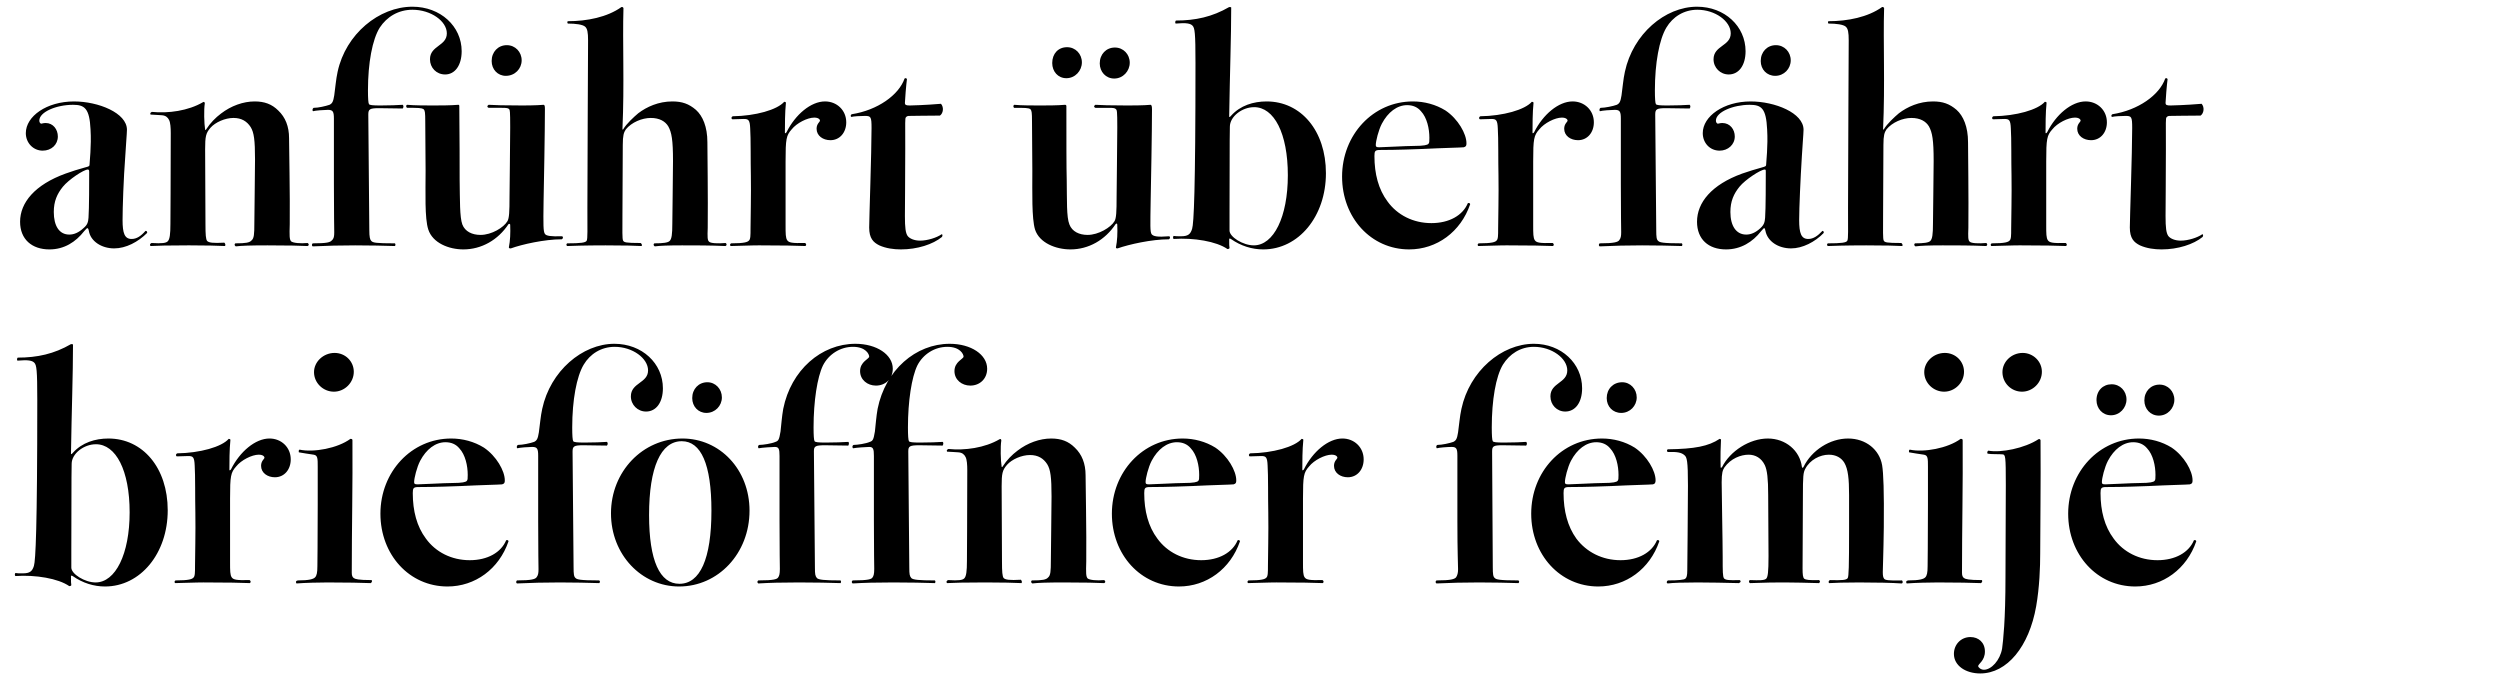 <?xml version="1.0" encoding="utf-8"?>
<!-- Generator: Adobe Illustrator 24.3.0, SVG Export Plug-In . SVG Version: 6.00 Build 0)  -->
<svg version="1.1" id="Layer_1" xmlns="http://www.w3.org/2000/svg" xmlns:xlink="http://www.w3.org/1999/xlink" x="0px" y="0px"
	 viewBox="0 0 890 242" style="enable-background:new 0 0 890 242;" xml:space="preserve">
<g>
	<path d="M40.63,88.43c-4.44,0-8.4-2.52-9-6.24c-0.12-0.72-0.36-0.96-0.48-0.96c-0.24,0-0.48,0.24-1.2,1.08
		c-3,3.84-7.08,6.48-12.36,6.48c-6.24,0-10.44-3.6-10.44-9.84c0-6.84,5.28-13.2,16.2-17.16c1.56-0.6,5.4-1.8,6.84-2.16
		s1.68-0.48,1.68-0.96c0-0.96,0.72-6.6,0.36-12.6c-0.36-7.56-2.16-8.76-6.24-8.76c-5.88,0-12,2.52-12,5.64
		c0,0.6,0.36,1.08,0.72,1.08c0.12,0,0.72-0.24,1.56-0.24c2.64,0,4.32,2.28,4.32,4.8c0,2.88-2.28,5.04-5.4,5.04
		c-3.36,0-6-2.76-6-6.24c0-6,7.44-11.28,17.16-11.28c8.64,0,18.84,4.08,18.84,10.08c0,1.2-0.48,6.96-0.6,9.48
		c-0.6,7.68-0.96,18.36-0.96,22.68c0,4.68,0.72,6.72,3.24,6.72c1.8,0,3.36-1.08,4.92-2.88c0.48,0,0.6,0.24,0.6,0.72
		C49.15,86.15,44.83,88.43,40.63,88.43z M31.75,61.19c0-0.6-0.12-0.84-0.48-0.84c-1.44,0-6.84,3.6-8.88,6.12s-3.24,5.16-3.24,9
		c0,4.92,1.92,8.04,5.52,8.04c1.68,0,3.36-0.72,5.04-2.28c1.44-1.2,1.68-2.16,1.8-3.72C31.75,74.51,31.75,64.07,31.75,61.19z
		 M53.95,86.51c3.84,0.24,5.16,0,5.76-0.6c0.72-0.72,0.96-2.52,0.96-6.24c0-2.64,0.12-15.72,0.12-32.28c0-1.92-0.12-3.72-0.6-4.68
		s-1.2-1.56-2.52-1.68c-1.2-0.12-2.52-0.12-4.08-0.24c-0.24-0.48,0-0.72,0.48-0.96c5.76,0.6,12.96-0.36,18.24-3.48
		c0.36-0.24,0.6,0.12,0.6,0.48c-0.36,2.16-0.24,7.2,0.12,9.36c0.12,0.12,0.24,0.12,0.36-0.12c1.44-2.28,3.36-4.2,5.28-5.64
		c3.6-2.76,7.92-4.32,12-4.32c3.48,0,6.12,0.96,8.4,3.24c2.52,2.4,3.84,5.64,3.84,9.84c0,2.4,0.36,20.76,0.24,30.6
		c-0.12,4.2-0.12,5.4,0.48,6.12c0.72,0.6,3.24,0.84,5.88,0.6c0.48,0.24,0.6,0.84,0,1.08c-2.88-0.12-6.36-0.24-14.28-0.24
		c-6,0-9.36,0.12-11.28,0.36c-0.48-0.24-0.6-0.84-0.12-1.08c3.72,0,5.04-0.24,5.76-1.08c0.84-0.72,0.96-2.16,0.96-6
		c0-4.44,0.24-16.8,0.24-22.8c0-6.84-0.36-9.6-1.56-11.52c-1.32-2.04-3.24-3.24-6.12-3.24c-3,0-6.48,1.56-8.16,3.48
		s-1.92,3.12-1.92,7.68c0,2.76,0.12,23.16,0.12,26.76s0.12,5.28,0.6,5.88c0.6,0.6,2.04,0.84,6.12,0.6c0.36,0.36,0.48,0.84,0.24,1.2
		c-1.92-0.12-7.44-0.24-12.84-0.24c-7.08,0-12,0.12-13.68,0.24C53.23,87.23,53.35,86.75,53.95,86.51z M118.15,85.55
		c0.72-0.6,0.84-1.44,0.84-2.88c0-2.04-0.12-5.52-0.12-17.16c0-0.84,0-17.04,0-23.28c0-2.52-0.36-3.12-2.16-3.12
		c-1.32,0-4.44,0.24-5.28,0.48c-0.36-0.36-0.12-1.08,0.24-1.2c1.68,0,4.2-0.6,5.64-1.08c0.96-0.48,1.32-1.08,1.68-3.36
		c0.36-2.4,0.6-5.76,1.2-8.4c2.88-13.44,14.76-23.16,26.64-23.16c9.96,0,17.52,6.96,17.52,15.84c0,5.04-2.4,8.28-5.88,8.28
		c-3.12,0-5.4-2.4-5.4-5.4c0-4.92,6-4.68,6-9.24c0-4.32-5.64-8.4-12.24-8.4c-5.04,0-9.12,2.52-11.64,6.36
		c-2.64,4.2-4.2,12.6-4.2,22.32c0,2.88,0.12,4.56,0.36,4.92s1.32,0.48,4.08,0.48s6.6-0.12,7.92-0.24c0.36,0.24,0.36,0.96,0,1.32
		c-2.04,0-6.12-0.12-8.4-0.12c-3.36,0-3.84,0.36-3.84,2.28s0.36,37.8,0.36,41.04c0,2.64,0.24,3.48,0.72,3.96
		c0.6,0.6,1.44,0.84,8.4,0.84c0.24,0.24,0.24,0.72,0,0.96c-3.6-0.12-9.36-0.24-14.16-0.24c-5.28,0-9.96,0.12-15.12,0.36
		c-0.36-0.24-0.36-0.72,0-1.08C116.47,86.63,117.55,86.27,118.15,85.55z M181.87,88.43c-0.48,0-0.6,0-0.72-0.36
		c0.48-2.4,0.6-5.04,0.48-8.04c0-0.24-0.24-0.48-0.6-0.24c-3.72,5.64-9.6,9-16.08,9c-5.16,0-10.92-2.28-12.48-7.08
		c-1.32-3.96-0.96-13.32-0.96-20.88c0-4.8-0.12-14.4-0.12-17.52c0-3.24-0.12-3.84-0.48-4.32c-0.24-0.24-0.6-0.6-3.72-0.6
		c0,0-1.8,0-2.28,0c-0.36-0.24-0.48-0.84,0-1.08c2.52,0.24,6.96,0.24,9.24,0.24c2.16,0,6.36,0,9-0.24c0.36,0,0.36,0.24,0.36,0.48
		c0.12,11.28,0.12,22.44,0.12,26.16c0.12,7.32,0,13.32,0.96,15.96c0.96,2.52,3.48,3.72,6.48,3.72c3.96,0,8.28-2.64,9.6-4.92
		c0.6-1.08,0.72-3.24,0.72-8.64c0-4.56,0.24-17.04,0.24-24.72c0-6-0.12-6.12-0.36-6.48c-0.36-0.36-0.72-0.48-2.64-0.48
		c0,0-2.04,0-4.68,0c-0.6-0.24-0.6-0.72,0-1.08c1.92,0.12,5.16,0.24,12,0.24c0.36,0,5.04,0,7.56-0.24c0.36,0.12,0.48,0.24,0.48,1.56
		c0,7.68-0.36,27.24-0.48,32.88c-0.12,8.4-0.12,10.68,0.48,11.52c0.48,0.72,2.04,0.96,6.12,0.84c0.48,0.24,0.36,0.84-0.12,1.08
		C193.87,85.19,185.83,86.99,181.87,88.43z M185.71,21.48c0,3-2.4,5.52-5.64,5.52c-2.88,0-5.04-2.28-5.04-5.28
		c0-3.24,2.28-5.64,5.4-5.64C183.43,16.08,185.71,18.48,185.71,21.48z M201.91,86.63c4.92,0,6.6-0.24,6.96-0.96
		s0.24-3.72,0.24-11.76c0-11.28,0.24-56.88,0.24-59.52c0-2.88-0.24-4.2-1.08-4.92s-3.24-1.08-6.12-1.08c-0.24-0.24-0.24-0.72,0-0.84
		c6.84,0,14.04-1.44,19.08-5.04c0.36-0.12,0.6,0.12,0.72,0.36c-0.36,12.24,0.36,27.12-0.36,43.08c0,0.24,0.12,0.24,0.24,0.12
		c1.2-2.04,3.84-4.44,5.4-5.76c3-2.28,7.2-4.2,12.12-4.2c3.48,0,5.88,0.84,8.4,3c2.4,2.16,4.08,6,4.08,11.52
		c0,2.4,0.24,20.04,0.12,30.48c-0.12,3.24-0.12,4.44,0.48,4.92c0.48,0.6,3.24,0.72,5.88,0.48c0.48,0.24,0.48,0.84,0,1.08
		c-5.64-0.24-10.56-0.24-15.48-0.24s-7.92,0.12-9.72,0.36c-0.48-0.24-0.6-0.84-0.12-1.08c3.12,0,4.8-0.24,5.4-0.84
		c0.72-0.72,0.96-2.28,0.96-6.24c0-3.84,0.24-16.2,0.24-22.2c0-7.56-0.48-10.2-1.68-12.36c-1.08-1.8-3.12-3-6.24-3
		s-6.84,1.56-8.88,4.08c-0.72,1.08-1.08,2.16-1.08,5.52c0,2.16-0.12,20.64-0.12,24.96c0,5.4-0.12,8.52,0.24,9.12
		s0.84,0.84,6.24,0.84c0.36,0.24,0.6,0.72,0.36,1.08c-2.16-0.12-5.88-0.24-12.84-0.24c-1.56,0-7.56,0-13.68,0.24
		C201.55,87.35,201.55,86.87,201.91,86.63z M260.23,86.63c4.92,0,5.88-0.48,6.36-0.96c0.6-0.48,0.6-1.8,0.6-4.32
		c0-2.64,0.24-12.36,0.12-18.84c-0.12-4.92,0-13.44-0.24-16.8c-0.12-3-0.6-3.36-2.28-3.36c-1.08,0-2.88,0.12-4.08,0.12
		c-0.48-0.24-0.36-0.84,0.12-1.08c8.16-0.12,15.84-2.28,18.36-5.16c0.24,0,0.6,0.12,0.6,0.36c-0.36,3.48-0.36,8.16-0.36,10.44
		c-0.12,0.6,0.36,0.48,0.6,0c3.12-6.24,8.64-10.92,13.68-10.92c4.2,0,7.56,3.12,7.56,7.44c0,3.6-2.28,6.36-5.64,6.36
		c-2.64,0-4.92-1.56-4.92-4.08c0-1.8,1.2-2.4,1.2-2.88s-0.6-1.08-2.04-1.08c-2.4,0-6.24,1.92-8.04,4.2
		c-1.92,2.16-2.16,3.36-2.16,11.4c0,0,0,18.72,0,22.68c0,3,0,4.56,0.6,5.4s1.68,1.08,6.36,0.96c0.48,0.36,0.48,0.72,0.12,1.08
		c-2.64-0.12-8.4-0.24-16.56-0.24c0,0-2.64,0-10.08,0.24C259.87,87.35,259.75,86.99,260.23,86.63z M320.71,88.79
		c-2.52,0-5.28-0.36-7.68-1.44c-2.16-1.08-3.6-2.52-3.6-6.36c0-2.88,0.84-26.88,0.84-35.4c0-4.08-0.24-4.32-2.4-4.32
		c-1.44,0-3.96,0.12-4.8,0.36c-0.36-0.24-0.24-0.72,0.12-0.96c9.24-1.44,16.8-6.84,18.84-12.72c0.36-0.24,0.72-0.12,0.84,0.24
		c-0.24,1.68-0.72,7.56-0.72,8.4s0.48,0.96,1.8,0.96c0.36,0,5.4-0.12,11.04-0.6c1.08,1.2,0.84,3.36-0.36,4.2
		c-5.88,0-8.04,0.12-11.16,0.12c0,0-0.6,0-0.96,0.48s-0.24,1.2-0.24,11.4c0,10.32-0.12,20.88-0.12,23.76c0,4.2,0.24,6,0.96,7.08
		c0.72,0.96,2.4,1.68,4.44,1.68c2.64,0,6-1.08,7.68-2.28c0.36,0,0.36,0.48,0.12,0.96C332.11,86.99,326.59,88.79,320.71,88.79z
		 M397.87,88.43c-0.36,0-0.6,0-0.6-0.36c0.48-2.4,0.6-5.04,0.48-8.04c0-0.48-0.24-0.6-0.6-0.24c-3.72,5.64-9.6,9-16.08,9
		c-5.16,0-11.04-2.28-12.6-7.08c-1.2-3.96-0.96-13.32-0.96-20.88c0-4.8-0.12-14.4-0.12-17.64c0-3.12-0.12-3.72-0.48-4.2
		c-0.12-0.24-0.48-0.6-3.72-0.6c0,0-1.68,0-2.16,0c-0.36-0.24-0.36-0.84,0-1.08c2.52,0.24,6.84,0.24,9.24,0.24
		c2.16,0,6.24,0,8.88-0.24c0.36,0,0.48,0.24,0.48,0.48c0,11.28,0,22.44,0.12,26.16c0.12,7.32-0.12,13.32,0.96,15.96
		c0.96,2.52,3.48,3.72,6.48,3.72c3.84,0,8.28-2.64,9.6-4.92c0.6-1.08,0.72-3.24,0.72-8.64c0-4.56,0.24-17.16,0.24-24.72
		c0-6-0.12-6.12-0.48-6.48s-0.72-0.48-2.52-0.48c0,0-2.16,0-4.8,0c-0.6-0.24-0.6-0.72,0-1.08c1.92,0.12,5.28,0.24,11.28,0.24
		c1.44,0,5.88,0,8.4-0.24c0.24,0.12,0.48,0.24,0.48,1.56c0,7.68-0.36,27.24-0.48,32.88c-0.12,8.4-0.24,10.8,0.36,11.64
		c0.6,0.72,1.92,1.08,6.24,0.72c0.48,0.24,0.36,0.84-0.12,1.08C409.99,85.19,401.95,86.99,397.87,88.43z M385.15,22.2
		c0,3-2.4,5.64-5.52,5.64c-3,0-5.04-2.4-5.04-5.4c0-3.36,2.16-5.64,5.28-5.64C382.87,16.8,385.15,19.2,385.15,22.2z M402.19,22.32
		c0,3-2.4,5.64-5.52,5.64c-3,0-5.16-2.4-5.16-5.4c0-3.24,2.28-5.64,5.4-5.64C399.91,16.92,402.19,19.32,402.19,22.32z M420.43,84.11
		c2.52,0,3.36-0.72,3.96-2.64s1.2-13.44,1.2-59.04c0-10.8-0.24-12.48-1.08-13.32c-0.72-0.72-2.04-1.08-6-0.72
		c-0.24-0.36-0.12-0.84,0.12-1.08c6.96,0,12.96-1.32,18.96-4.8c0.36,0,0.6,0,0.72,0.12c0,10.8-0.48,23.16-0.72,38.88
		c0,0.24,0.24,0.24,0.72-0.36c3.24-3.6,7.92-5.04,12.6-5.04c12.24,0,21.12,10.44,21.12,25.56c0,15.36-9.72,27.12-22.32,27.12
		c-3.96,0-7.92-1.2-11.52-3.72c-0.36-0.24-0.6-0.12-0.6,0c0,2.16,0,2.52,0.12,3.24c-0.12,0.24-0.36,0.36-0.72,0.36
		c-3.96-2.76-12-4.08-19.2-3.6c-0.24-0.24-0.24-0.72,0-1.08C418.27,84.11,419.23,84.11,420.43,84.11z M446.35,87.35
		c7.08,0,12.12-10.08,12.12-24.96c0-15-4.92-24.24-12-24.24c-4.32,0-8.64,3.36-8.64,6.96c0,0.6-0.12,2.28-0.12,30.36
		c0,0,0,5.64,0,6.6C437.71,84.35,442.51,87.35,446.35,87.35z M501.66,88.79c-13.56,0-23.88-11.28-23.88-25.92
		c0-14.88,11.04-26.76,25.2-26.76c4.08,0,8.16,1.08,11.64,3.24c4.44,3,7.44,8.28,7.44,11.64c0,0.84-0.12,1.2-0.96,1.44
		c-0.96,0.12-7.68,0.24-14.64,0.6c-9.12,0.36-13.8,0.36-15.12,0.36c-1.8,0-2.04,0.36-2.04,2.16c0,6.36,1.44,11.88,4.68,16.2
		c3.48,4.8,9.12,7.68,15.6,7.68c6.36,0,11.16-2.76,12.96-7.08c0.36-0.24,0.84,0,0.84,0.36C520.02,82.55,511.5,88.79,501.66,88.79z
		 M508.5,51.23c0.36-0.36,0.36-0.84,0.36-2.16c0-3.24-0.84-7.2-3-9.48c-1.2-1.44-2.88-2.16-4.92-2.16c-3.6,0-6.84,2.52-9,6.6
		c-1.2,2.28-2.16,6.24-2.16,7.56c0,0.6,0.12,0.84,1.2,0.84c1.68,0,9.48-0.48,12.36-0.48C507.06,51.95,508.14,51.59,508.5,51.23z
		 M526.38,86.63c4.92,0,5.88-0.48,6.36-0.96c0.6-0.48,0.6-1.8,0.6-4.32c0-2.64,0.24-12.36,0.12-18.84c-0.12-4.92,0-13.44-0.24-16.8
		c-0.12-3-0.6-3.36-2.28-3.36c-1.08,0-2.88,0.12-4.08,0.12c-0.48-0.24-0.36-0.84,0.12-1.08c8.16-0.12,15.84-2.28,18.36-5.16
		c0.24,0,0.6,0.12,0.6,0.36c-0.36,3.48-0.36,8.16-0.36,10.44c-0.12,0.6,0.36,0.48,0.6,0c3.12-6.24,8.64-10.92,13.68-10.92
		c4.2,0,7.56,3.12,7.56,7.44c0,3.6-2.28,6.36-5.64,6.36c-2.64,0-4.92-1.56-4.92-4.08c0-1.8,1.2-2.4,1.2-2.88s-0.6-1.08-2.04-1.08
		c-2.4,0-6.24,1.92-8.04,4.2c-1.92,2.16-2.16,3.36-2.16,11.4c0,0,0,18.72,0,22.68c0,3,0,4.56,0.6,5.4s1.68,1.08,6.36,0.96
		c0.48,0.36,0.48,0.72,0.12,1.08c-2.64-0.12-8.4-0.24-16.56-0.24c0,0-2.64,0-10.08,0.24C526.02,87.35,525.9,86.99,526.38,86.63z
		 M576.42,85.55c0.6-0.72,0.72-1.56,0.72-2.88c0-2.04-0.12-5.52-0.12-17.16c0-0.84,0-17.04,0-23.28c0-2.52-0.36-3.12-2.16-3.12
		c-1.32,0-4.44,0.24-5.28,0.48c-0.36-0.36-0.12-1.08,0.24-1.2c1.56,0,4.44-0.6,5.76-1.08c0.96-0.48,1.32-1.08,1.68-3.36
		c0.36-2.4,0.6-5.76,1.2-8.4c2.88-13.44,14.28-23.16,25.68-23.16c9.84,0,17.28,6.96,17.28,15.84c0,5.04-2.4,8.28-6,8.28
		c-3,0-5.4-2.4-5.4-5.4c0-4.92,6.12-4.68,6.12-9.24c0-4.32-5.52-8.4-11.88-8.4c-4.8,0-8.76,2.52-11.04,6.36
		c-2.52,4.2-4.08,12.6-4.08,22.32c0,2.88,0.12,4.56,0.36,4.92s1.32,0.48,4.08,0.48s6.6-0.12,7.92-0.24c0.36,0.24,0.36,0.96,0,1.32
		c-2.04,0-6.12-0.12-8.4-0.12c-3.36,0-3.84,0.36-3.84,2.28s0.36,37.8,0.36,41.04c0,2.64,0.12,3.48,0.72,3.96
		c0.48,0.48,1.44,0.84,8.4,0.84c0.24,0.24,0.24,0.72,0,0.96c-3.6-0.12-9.36-0.24-14.16-0.24c-5.16,0-9.96,0.12-15.12,0.36
		c-0.36-0.24-0.36-0.72,0-1.08C574.74,86.63,575.94,86.15,576.42,85.55z M637.62,88.43c-4.56,0-8.4-2.52-9.12-6.24
		c-0.12-0.72-0.24-0.96-0.48-0.96c-0.12,0-0.36,0.24-1.08,1.08c-3,3.84-7.2,6.48-12.48,6.48c-6.24,0-10.32-3.6-10.32-9.84
		c0-6.84,5.16-13.2,16.08-17.16c1.68-0.6,5.52-1.8,6.96-2.16c1.32-0.36,1.56-0.48,1.56-0.96c0-0.96,0.72-6.6,0.36-12.6
		c-0.36-7.56-2.04-8.76-6.24-8.76c-5.76,0-12,2.52-12,5.64c0,0.6,0.36,1.08,0.72,1.08c0.24,0,0.72-0.24,1.56-0.24
		c2.76,0,4.44,2.28,4.44,4.8c0,2.88-2.4,5.04-5.4,5.04c-3.48,0-6-2.76-6-6.24c0-6,7.44-11.28,17.04-11.28
		c8.64,0,18.84,4.08,18.84,10.08c0,1.2-0.48,6.96-0.6,9.48c-0.48,7.68-0.96,18.36-0.96,22.68c0,4.68,0.72,6.72,3.24,6.72
		c1.8,0,3.36-1.08,5.04-2.88c0.36,0,0.48,0.24,0.48,0.72C646.14,86.15,641.7,88.43,637.62,88.43z M628.62,61.19
		c0-0.6,0-0.84-0.36-0.84c-1.44,0-6.96,3.6-9,6.12s-3.24,5.16-3.24,9c0,4.92,2.04,8.04,5.64,8.04c1.68,0,3.36-0.72,5.04-2.28
		c1.32-1.2,1.56-2.16,1.68-3.72C628.62,74.51,628.62,64.07,628.62,61.19z M637.5,21.48c0,3-2.4,5.52-5.52,5.52
		c-3,0-5.16-2.28-5.16-5.28c0-3.24,2.28-5.64,5.4-5.64C635.22,16.08,637.5,18.48,637.5,21.48z M650.7,86.63
		c4.92,0,6.6-0.24,6.96-0.96s0.24-3.72,0.24-11.76c0-11.28,0.24-56.88,0.24-59.52c0-2.88-0.24-4.2-1.08-4.92s-3.24-1.08-6.12-1.08
		c-0.24-0.24-0.24-0.72,0-0.84c6.84,0,14.04-1.44,19.08-5.04c0.36-0.12,0.6,0.12,0.72,0.36c-0.36,12.24,0.36,27.12-0.36,43.08
		c0,0.24,0.12,0.24,0.24,0.12c1.2-2.04,3.84-4.44,5.4-5.76c3-2.28,7.2-4.2,12.12-4.2c3.48,0,5.88,0.84,8.4,3
		c2.4,2.16,4.08,6,4.08,11.52c0,2.4,0.24,20.04,0.12,30.48c-0.12,3.24-0.12,4.44,0.48,4.92c0.48,0.6,3.24,0.72,5.88,0.48
		c0.48,0.24,0.48,0.84,0,1.08c-5.64-0.24-10.56-0.24-15.48-0.24s-7.92,0.12-9.72,0.36c-0.48-0.24-0.6-0.84-0.12-1.08
		c3.12,0,4.8-0.24,5.4-0.84c0.72-0.72,0.96-2.28,0.96-6.24c0-3.84,0.24-16.2,0.24-22.2c0-7.56-0.48-10.2-1.68-12.36
		c-1.08-1.8-3.12-3-6.24-3s-6.84,1.56-8.88,4.08c-0.72,1.08-1.08,2.16-1.08,5.52c0,2.16-0.12,20.64-0.12,24.96
		c0,5.4-0.12,8.52,0.24,9.12s0.84,0.84,6.24,0.84c0.36,0.24,0.6,0.72,0.36,1.08c-2.16-0.12-5.88-0.24-12.84-0.24
		c-1.56,0-7.56,0-13.68,0.24C650.34,87.35,650.34,86.87,650.7,86.63z M709.02,86.63c4.92,0,5.88-0.48,6.36-0.96
		c0.6-0.48,0.6-1.8,0.6-4.32c0-2.64,0.24-12.36,0.12-18.84c-0.12-4.92,0-13.44-0.24-16.8c-0.12-3-0.6-3.36-2.28-3.36
		c-1.08,0-2.88,0.12-4.08,0.12c-0.48-0.24-0.36-0.84,0.12-1.08c8.16-0.12,15.84-2.28,18.36-5.16c0.24,0,0.6,0.12,0.6,0.36
		c-0.36,3.48-0.36,8.16-0.36,10.44c-0.12,0.6,0.36,0.48,0.6,0c3.12-6.24,8.64-10.92,13.68-10.92c4.2,0,7.56,3.12,7.56,7.44
		c0,3.6-2.28,6.36-5.64,6.36c-2.64,0-4.92-1.56-4.92-4.08c0-1.8,1.2-2.4,1.2-2.88s-0.6-1.08-2.04-1.08c-2.4,0-6.24,1.92-8.04,4.2
		c-1.92,2.16-2.16,3.36-2.16,11.4c0,0,0,18.72,0,22.68c0,3,0,4.56,0.6,5.4s1.68,1.08,6.36,0.96c0.48,0.36,0.48,0.72,0.12,1.08
		c-2.64-0.12-8.4-0.24-16.56-0.24c0,0-2.64,0-10.08,0.24C708.66,87.35,708.54,86.99,709.02,86.63z M769.5,88.79
		c-2.52,0-5.28-0.36-7.68-1.44c-2.16-1.08-3.6-2.52-3.6-6.36c0-2.88,0.84-26.88,0.84-35.4c0-4.08-0.24-4.32-2.4-4.32
		c-1.44,0-3.96,0.12-4.8,0.36c-0.36-0.24-0.24-0.72,0.12-0.96c9.24-1.44,16.8-6.84,18.84-12.72c0.36-0.24,0.72-0.12,0.84,0.24
		c-0.24,1.68-0.72,7.56-0.72,8.4s0.48,0.96,1.8,0.96c0.36,0,5.4-0.12,11.04-0.6c1.08,1.2,0.84,3.36-0.36,4.2
		c-5.88,0-8.04,0.12-11.16,0.12c0,0-0.6,0-0.96,0.48s-0.24,1.2-0.24,11.4c0,10.32-0.12,20.88-0.12,23.76c0,4.2,0.24,6,0.96,7.08
		c0.72,0.96,2.4,1.68,4.44,1.68c2.64,0,6-1.08,7.68-2.28c0.36,0,0.36,0.48,0.12,0.96C780.9,86.99,775.38,88.79,769.5,88.79z"/>
</g>
<g>
	<path d="M8.11,204.11c2.52,0,3.36-0.72,3.96-2.64s1.2-13.44,1.2-59.04c0-10.8-0.24-12.48-1.08-13.32c-0.72-0.72-2.04-1.08-6-0.72
		c-0.24-0.36-0.12-0.84,0.12-1.08c6.96,0,12.96-1.32,18.96-4.8c0.36,0,0.6,0,0.72,0.12c0,10.8-0.48,23.16-0.72,38.88
		c0,0.24,0.24,0.24,0.72-0.36c3.24-3.6,7.92-5.04,12.6-5.04c12.24,0,21.12,10.44,21.12,25.56c0,15.36-9.72,27.12-22.32,27.12
		c-3.96,0-7.92-1.2-11.52-3.72c-0.36-0.24-0.6-0.12-0.6,0c0,2.16,0,2.52,0.12,3.24c-0.12,0.24-0.36,0.36-0.72,0.36
		c-3.96-2.76-12-4.08-19.2-3.6c-0.24-0.24-0.24-0.72,0-1.08C5.95,204.11,6.91,204.11,8.11,204.11z M34.03,207.35
		c7.08,0,12.12-10.08,12.12-24.96c0-15-4.92-24.24-12-24.24c-4.32,0-8.64,3.36-8.64,6.96c0,0.6-0.12,2.28-0.12,30.36
		c0,0,0,5.64,0,6.6C25.39,204.35,30.19,207.35,34.03,207.35z M62.47,206.63c4.92,0,5.88-0.48,6.36-0.96c0.6-0.48,0.6-1.8,0.6-4.32
		c0-2.64,0.24-12.36,0.12-18.84c-0.12-4.92,0-13.44-0.24-16.8c-0.12-3-0.6-3.36-2.28-3.36c-1.08,0-2.88,0.12-4.08,0.12
		c-0.48-0.24-0.36-0.84,0.12-1.08c8.16-0.12,15.84-2.28,18.36-5.16c0.24,0,0.6,0.12,0.6,0.36c-0.36,3.48-0.36,8.16-0.36,10.44
		c-0.12,0.6,0.36,0.48,0.6,0c3.12-6.24,8.64-10.92,13.68-10.92c4.2,0,7.56,3.12,7.56,7.44c0,3.6-2.28,6.36-5.64,6.36
		c-2.64,0-4.92-1.56-4.92-4.08c0-1.8,1.2-2.4,1.2-2.88s-0.6-1.08-2.04-1.08c-2.4,0-6.24,1.92-8.04,4.2
		c-1.92,2.16-2.16,3.36-2.16,11.4c0,0,0,18.72,0,22.68c0,3,0,4.56,0.6,5.4s1.68,1.08,6.36,0.96c0.48,0.36,0.48,0.72,0.12,1.08
		c-2.64-0.12-8.4-0.24-16.56-0.24c0,0-2.64,0-10.08,0.24C62.11,207.35,61.99,206.99,62.47,206.63z M106.03,206.63
		c4.08,0,5.52-0.48,6.12-1.08s0.84-1.68,0.84-3.96c0-1.44,0.12-8.04,0.12-21.96c0,0,0-9.96,0-13.44c0-3,0-4.08-1.44-4.32
		s-4.2-0.6-5.28-0.84c-0.12-0.6,0-0.84,0.24-0.96c5.04,1.08,13.56-0.48,18.12-3.84c0.48,0,0.72,0.12,0.72,0.48
		c0.12,15.72-0.24,31.44-0.24,47.16c0,1.08,0.24,1.56,0.72,1.92s1.56,0.72,6.36,0.72c0.24,0.36,0.12,0.84-0.36,1.08
		c-2.64-0.12-8.88-0.24-15.36-0.24c-2.76,0-8.04,0.12-11.04,0.36C105.19,207.23,105.31,206.75,106.03,206.63z M111.79,132.48
		c0-3.72,3.36-6.84,7.32-6.84c3.84,0,6.84,3,6.84,6.72c0,3.84-3.24,7.08-7.08,7.08S111.79,136.32,111.79,132.48z M159.31,208.79
		c-13.56,0-23.88-11.28-23.88-25.92c0-14.88,11.04-26.76,25.2-26.76c4.08,0,8.16,1.08,11.64,3.24c4.44,3,7.44,8.28,7.44,11.64
		c0,0.84-0.12,1.2-0.96,1.44c-0.96,0.12-7.68,0.24-14.64,0.6c-9.12,0.36-13.8,0.36-15.12,0.36c-1.8,0-2.04,0.36-2.04,2.16
		c0,6.36,1.44,11.88,4.68,16.2c3.48,4.8,9.12,7.68,15.6,7.68c6.36,0,11.16-2.76,12.96-7.08c0.36-0.24,0.84,0,0.84,0.36
		C177.67,202.55,169.15,208.79,159.31,208.79z M166.15,171.23c0.36-0.36,0.36-0.84,0.36-2.16c0-3.24-0.84-7.2-3-9.48
		c-1.2-1.44-2.88-2.16-4.92-2.16c-3.6,0-6.84,2.52-9,6.6c-1.2,2.28-2.16,6.24-2.16,7.56c0,0.6,0.12,0.84,1.2,0.84
		c1.68,0,9.48-0.48,12.36-0.48C164.71,171.95,165.79,171.59,166.15,171.23z M190.99,205.55c0.6-0.72,0.72-1.56,0.72-2.88
		c0-2.04-0.12-5.52-0.12-17.16c0-0.84,0-17.04,0-23.28c0-2.52-0.36-3.12-2.16-3.12c-1.32,0-4.44,0.24-5.28,0.48
		c-0.36-0.36-0.12-1.08,0.24-1.2c1.68,0,4.44-0.6,5.76-1.08c0.96-0.48,1.32-1.08,1.68-3.36c0.36-2.4,0.6-5.76,1.2-8.4
		c2.88-13.44,14.28-23.16,25.68-23.16c9.84,0,17.28,6.96,17.28,15.84c0,5.04-2.4,8.28-6,8.28c-3,0-5.4-2.4-5.4-5.4
		c0-4.92,6.12-4.68,6.12-9.24c0-4.32-5.52-8.4-11.88-8.4c-4.8,0-8.76,2.52-11.04,6.36c-2.52,4.2-4.08,12.6-4.08,22.32
		c0,2.88,0.12,4.56,0.36,4.92s1.32,0.48,4.08,0.48s6.6-0.12,7.92-0.24c0.36,0.24,0.36,0.96,0,1.32c-2.04,0-6.12-0.12-8.4-0.12
		c-3.36,0-3.84,0.36-3.84,2.28s0.36,37.8,0.36,41.04c0,2.64,0.12,3.48,0.72,3.96c0.48,0.48,1.44,0.84,8.4,0.84
		c0.36,0.24,0.36,0.72,0,0.96c-3.6-0.12-9.36-0.24-14.04-0.24c-5.28,0-10.08,0.12-15.24,0.36c-0.36-0.24-0.36-0.72,0-1.08
		C189.31,206.63,190.51,206.15,190.99,205.55z M217.51,182.75c0-14.88,11.28-26.64,25.44-26.64c13.32,0,23.88,11.04,23.88,25.68
		c0,15.24-11.16,27-25.08,27C228.43,208.79,217.51,197.51,217.51,182.75z M253.27,181.79c0-16.56-3.72-24.72-10.56-24.72
		c-7.44,0-11.64,9.24-11.64,26.28c0,16.32,3.84,24.48,10.8,24.48C249.19,207.83,253.27,199.07,253.27,181.79z M256.99,141.48
		c0,3-2.4,5.52-5.52,5.52c-2.88,0-5.04-2.28-5.04-5.28c0-3.24,2.28-5.64,5.4-5.64C254.71,136.08,256.99,138.48,256.99,141.48z
		 M277.03,205.55c0.36-0.48,0.6-1.2,0.6-3c0-1.92-0.12-5.4-0.12-17.04c0-0.84,0-17.04,0-23.16c0-2.52-0.24-3.24-1.68-3.24
		c-0.84,0-4.56,0.24-5.76,0.48c-0.36-0.36-0.24-1.08,0.24-1.2c1.32,0,4.44-0.48,5.76-1.08c1.08-0.36,1.32-0.84,1.8-3.72
		c0.24-2.04,0.48-5.4,0.96-8.04c2.76-13.8,13.56-23.16,25.68-23.16c7.56,0,13.32,3.84,13.32,8.88c0,3.6-2.64,6-6,6
		c-3,0-5.64-2.04-5.64-5.16c0-3.36,3.24-4.32,3.24-5.16s-1.2-3.48-5.76-3.48s-8.64,2.64-10.68,6.6c-2.04,4.2-3.36,12.72-3.36,22.08
		c0,2.88,0.12,4.56,0.36,4.92s1.32,0.48,3.96,0.48s6.72-0.12,8.04-0.24c0.36,0.24,0.24,0.96,0,1.32c-2.04,0-6.12-0.12-8.28-0.12
		c-3.48,0-3.96,0.36-3.96,2.16c0,2.04,0.36,37.92,0.36,41.4c0,2.4,0.12,3,0.72,3.72c0.6,0.6,2.52,0.84,8.4,0.84
		c0.24,0.24,0.24,0.72,0,0.96c-3.36-0.12-9.24-0.24-14.88-0.24c-6.12,0-10.32,0.12-14.4,0.36c-0.36-0.24-0.48-0.72,0-1.08
		C275.71,206.63,276.67,206.15,277.03,205.55z M310.63,205.55c0.36-0.48,0.6-1.2,0.6-3c0-1.92-0.12-5.4-0.12-17.04
		c0-0.84,0-17.04,0-23.16c0-2.52-0.24-3.24-1.68-3.24c-0.84,0-4.56,0.24-5.76,0.48c-0.36-0.36-0.24-1.08,0.24-1.2
		c1.32,0,4.44-0.48,5.76-1.08c1.08-0.36,1.32-0.84,1.8-3.72c0.24-2.04,0.48-5.4,0.96-8.04c2.76-13.8,13.56-23.16,25.68-23.16
		c7.56,0,13.32,3.84,13.32,8.88c0,3.6-2.64,6-6,6c-3,0-5.64-2.04-5.64-5.16c0-3.36,3.24-4.32,3.24-5.16s-1.2-3.48-5.76-3.48
		s-8.64,2.64-10.68,6.6c-2.04,4.2-3.36,12.72-3.36,22.08c0,2.88,0.12,4.56,0.36,4.92s1.32,0.48,3.96,0.48s6.72-0.12,8.04-0.24
		c0.36,0.24,0.24,0.96,0,1.32c-2.04,0-6.12-0.12-8.28-0.12c-3.48,0-3.96,0.36-3.96,2.16c0,2.04,0.36,37.92,0.36,41.4
		c0,2.4,0.12,3,0.72,3.72c0.6,0.6,2.52,0.84,8.4,0.84c0.24,0.24,0.24,0.72,0,0.96c-3.36-0.12-9.24-0.24-14.88-0.24
		c-6.12,0-10.32,0.12-14.4,0.36c-0.36-0.24-0.48-0.72,0-1.08C309.31,206.63,310.27,206.15,310.63,205.55z M337.51,206.51
		c3.84,0.24,5.16,0,5.76-0.6c0.72-0.72,0.96-2.52,0.96-6.24c0-2.64,0.12-15.72,0.12-32.28c0-1.92-0.12-3.72-0.6-4.68
		s-1.2-1.56-2.52-1.68c-1.2-0.12-2.52-0.12-4.08-0.24c-0.24-0.48,0-0.72,0.48-0.96c5.76,0.6,12.96-0.36,18.24-3.48
		c0.36-0.24,0.6,0.12,0.6,0.48c-0.36,2.16-0.24,7.2,0.12,9.36c0.12,0.12,0.24,0.12,0.36-0.12c1.44-2.28,3.36-4.2,5.28-5.64
		c3.6-2.76,7.92-4.32,12-4.32c3.48,0,6.12,0.96,8.4,3.24c2.52,2.4,3.84,5.64,3.84,9.84c0,2.4,0.36,20.76,0.24,30.6
		c-0.12,4.2-0.12,5.4,0.48,6.12c0.72,0.6,3.24,0.84,5.88,0.6c0.48,0.24,0.6,0.84,0,1.08c-2.88-0.12-6.36-0.24-14.28-0.24
		c-6,0-9.36,0.12-11.28,0.36c-0.48-0.24-0.6-0.84-0.12-1.08c3.72,0,5.04-0.24,5.76-1.08c0.84-0.72,0.96-2.16,0.96-6
		c0-4.44,0.24-16.8,0.24-22.8c0-6.84-0.36-9.6-1.56-11.52c-1.32-2.04-3.24-3.24-6.12-3.24c-3,0-6.48,1.56-8.16,3.48
		s-1.92,3.12-1.92,7.68c0,2.76,0.12,23.16,0.12,26.76s0.12,5.28,0.6,5.88c0.6,0.6,2.04,0.84,6.12,0.6c0.36,0.36,0.48,0.84,0.24,1.2
		c-1.92-0.12-7.44-0.24-12.84-0.24c-7.08,0-12,0.12-13.68,0.24C336.79,207.23,336.91,206.75,337.51,206.51z M419.71,208.79
		c-13.56,0-23.88-11.28-23.88-25.92c0-14.88,11.04-26.76,25.2-26.76c4.08,0,8.16,1.08,11.64,3.24c4.44,3,7.44,8.28,7.44,11.64
		c0,0.84-0.12,1.2-0.96,1.44c-0.96,0.12-7.68,0.24-14.64,0.6c-9.12,0.36-13.8,0.36-15.12,0.36c-1.8,0-2.04,0.36-2.04,2.16
		c0,6.36,1.44,11.88,4.68,16.2c3.48,4.8,9.12,7.68,15.6,7.68c6.36,0,11.16-2.76,12.96-7.08c0.36-0.24,0.84,0,0.84,0.36
		C438.07,202.55,429.55,208.79,419.71,208.79z M426.55,171.23c0.36-0.36,0.36-0.84,0.36-2.16c0-3.24-0.84-7.2-3-9.48
		c-1.2-1.44-2.88-2.16-4.92-2.16c-3.6,0-6.84,2.52-9,6.6c-1.2,2.28-2.16,6.24-2.16,7.56c0,0.6,0.12,0.84,1.2,0.84
		c1.68,0,9.48-0.48,12.36-0.48C425.11,171.95,426.19,171.59,426.55,171.23z M444.43,206.63c4.92,0,5.88-0.48,6.36-0.96
		c0.6-0.48,0.6-1.8,0.6-4.32c0-2.64,0.24-12.36,0.12-18.84c-0.12-4.92,0-13.44-0.24-16.8c-0.12-3-0.6-3.36-2.28-3.36
		c-1.08,0-2.88,0.12-4.08,0.12c-0.48-0.24-0.36-0.84,0.12-1.08c8.16-0.12,15.84-2.28,18.36-5.16c0.24,0,0.6,0.12,0.6,0.36
		c-0.36,3.48-0.36,8.16-0.36,10.44c-0.12,0.6,0.36,0.48,0.6,0c3.12-6.24,8.64-10.92,13.68-10.92c4.2,0,7.56,3.12,7.56,7.44
		c0,3.6-2.28,6.36-5.64,6.36c-2.64,0-4.92-1.56-4.92-4.08c0-1.8,1.2-2.4,1.2-2.88s-0.6-1.08-2.04-1.08c-2.4,0-6.24,1.92-8.04,4.2
		c-1.92,2.16-2.16,3.36-2.16,11.4c0,0,0,18.72,0,22.68c0,3,0,4.56,0.6,5.4s1.68,1.08,6.36,0.96c0.48,0.36,0.48,0.72,0.12,1.08
		c-2.64-0.12-8.4-0.24-16.56-0.24c0,0-2.64,0-10.08,0.24C444.07,207.35,443.95,206.99,444.43,206.63z M518.35,205.55
		c0.48-0.72,0.72-1.56,0.72-2.88c0-2.04-0.24-5.52-0.24-17.16c0-0.84,0-17.04,0-23.28c0-2.52-0.36-3.12-2.04-3.12
		c-1.44,0-4.56,0.24-5.28,0.48c-0.36-0.36-0.24-1.08,0.24-1.2c1.56,0,4.32-0.6,5.64-1.08c0.96-0.48,1.32-1.08,1.68-3.36
		c0.36-2.4,0.6-5.76,1.2-8.4c2.88-13.44,14.28-23.16,25.8-23.16c9.72,0,17.16,6.96,17.16,15.84c0,5.04-2.4,8.28-6,8.28
		c-3,0-5.28-2.4-5.28-5.4c0-4.92,6-4.68,6-9.24c0-4.32-5.52-8.4-11.88-8.4c-4.8,0-8.64,2.52-11.04,6.36
		c-2.52,4.2-3.96,12.6-3.96,22.32c0,2.88,0.12,4.56,0.36,4.92s1.2,0.48,4.08,0.48c2.76,0,6.6-0.12,7.8-0.24
		c0.36,0.24,0.36,0.96,0,1.32c-2.04,0-6.12-0.12-8.4-0.12c-3.36,0-3.72,0.36-3.72,2.28s0.24,37.8,0.24,41.04
		c0,2.64,0.12,3.48,0.72,3.96c0.48,0.48,1.44,0.84,8.4,0.84c0.36,0.24,0.36,0.72,0,0.96c-3.6-0.12-9.36-0.24-14.04-0.24
		c-5.28,0-10.08,0.12-15.12,0.36c-0.36-0.24-0.48-0.72,0-1.08C516.67,206.63,517.75,206.15,518.35,205.55z M568.99,208.79
		c-13.56,0-23.88-11.28-23.88-25.92c0-14.88,10.92-26.76,25.2-26.76c4.08,0,8.16,1.08,11.64,3.24c4.44,3,7.44,8.28,7.44,11.64
		c0,0.84-0.24,1.32-0.96,1.44c-0.96,0.12-7.68,0.24-14.64,0.6c-9.12,0.36-13.8,0.36-15.12,0.36c-1.8,0-2.04,0.36-2.04,2.16
		c0,6.36,1.44,11.88,4.56,16.2c3.6,4.8,9.24,7.68,15.72,7.68c6.36,0,11.16-2.76,12.96-7.08c0.36-0.24,0.84,0,0.84,0.36
		C587.35,202.55,578.83,208.79,568.99,208.79z M575.83,171.23c0.36-0.36,0.36-0.84,0.36-2.16c0-3.24-0.84-7.2-3-9.48
		c-1.2-1.44-2.88-2.16-4.92-2.16c-3.6,0-6.84,2.52-9,6.6c-1.2,2.28-2.16,6.24-2.16,7.56c0,0.6,0.12,0.84,1.2,0.84
		c1.68,0,9.48-0.48,12.36-0.48C574.39,171.95,575.47,171.59,575.83,171.23z M582.67,141.48c0,3-2.4,5.52-5.52,5.52
		c-3,0-5.16-2.28-5.16-5.28c0-3.24,2.28-5.64,5.52-5.64C580.39,136.08,582.67,138.48,582.67,141.48z M593.83,206.63
		c3.96,0,5.64-0.24,6.12-0.6s0.72-1.08,0.72-3c0-2.76,0.24-20.52,0.24-30.12c0-9-0.36-10.2-1.32-10.92c-0.96-0.84-2.4-1.2-5.88-1.08
		c-0.36-0.24-0.36-0.72,0-0.96c9.6-0.12,14.52-1.08,18.48-3.72c0.24,0,0.48,0.12,0.48,0.36c-0.12,1.8-0.24,6.12-0.12,9.84
		c0.12,0.12,0.24,0.12,0.48-0.12c2.88-5.76,9.84-10.2,16.32-10.2c6.36,0,11.4,4.32,12.12,10.08c0.12,0.48,0.36,0.48,0.6,0
		c2.88-5.88,9.36-10.08,15.84-10.08c6.36,0,11.16,3.96,12.12,9.48c0.48,2.88,0.72,9.36,0.6,22.08c-0.12,9.72-0.36,14.28-0.36,15.96
		c0,1.32,0.12,1.92,0.48,2.4s1.44,0.72,6.36,0.6c0.36,0.36,0.36,0.96-0.12,1.08c-3.24-0.24-9.36-0.36-15.12-0.36
		c-5.16,0-8.76,0.12-10.68,0.24c-0.36-0.24-0.24-0.84,0.24-1.08c4.44,0.12,5.88,0,6.36-0.72c0.36-0.72,0.48-3.6,0.48-17.64
		c0,0,0-8.04,0-11.88c0-5.88-0.36-9.24-1.68-11.52c-1.08-1.8-3-2.88-5.52-2.88c-3.12,0-6.72,1.8-8.4,5.04
		c-0.72,1.32-0.84,2.64-0.84,9.6c0,6.12-0.12,21.12-0.12,25.8c0,2.28,0.12,3.24,0.6,3.72c0.48,0.36,1.68,0.6,5.28,0.48
		c0.48,0.36,0.36,0.72,0,1.08c-5.04-0.12-8.4-0.24-12-0.24s-6.36,0-12.6,0.24c-0.48-0.24-0.48-0.96,0-1.08
		c3.48,0.12,5.04,0.12,5.76-0.48c0.6-0.6,0.84-2.28,0.84-8.04c0-4.2-0.12-18.12-0.12-21.72c0-5.88-0.36-8.88-1.2-10.68
		c-1.2-2.52-3.36-3.72-5.76-3.72c-2.76,0-6.36,1.32-8.64,4.56c-0.6,0.96-0.96,1.92-0.96,5.28c0,3.96,0.36,21,0.36,26.52
		c0,5.28,0,6.96,0.48,7.68c0.6,0.6,1.68,0.72,5.52,0.6c0.6,0.24,0.48,0.84-0.24,1.08c-5.04-0.12-10.2-0.24-14.76-0.24
		c-4.68,0-8.76,0.12-10.56,0.36C593.23,207.59,593.23,206.87,593.83,206.63z M679.27,206.63c4.08,0,5.52-0.48,6.12-1.08
		s0.84-1.68,0.84-3.96c0-1.44,0.12-8.04,0.12-21.96c0,0,0-9.96,0-13.44c0-3,0-4.08-1.44-4.32s-4.2-0.6-5.28-0.84
		c-0.12-0.6,0-0.84,0.24-0.96c5.04,1.08,13.56-0.48,18.12-3.84c0.48,0,0.72,0.12,0.72,0.48c0.12,15.72-0.24,31.44-0.24,47.16
		c0,1.08,0.24,1.56,0.72,1.92s1.56,0.72,6.36,0.72c0.24,0.36,0.12,0.84-0.36,1.08c-2.64-0.12-8.88-0.24-15.36-0.24
		c-2.76,0-8.04,0.12-11.04,0.36C678.43,207.23,678.55,206.75,679.27,206.63z M685.03,132.48c0-3.72,3.36-6.84,7.32-6.84
		c3.84,0,6.84,3,6.84,6.72c0,3.84-3.24,7.08-7.08,7.08S685.03,136.32,685.03,132.48z M701.47,226.79c2.88,0,5.16,1.92,5.16,5.16
		s-2.4,4.44-2.4,5.16c0,0.48,0.96,1.32,2.04,1.32c2.64,0,5.76-3.36,6.48-7.56c0.36-2.76,1.2-9.72,1.2-25.68
		c0-7.92,0.12-24,0.12-32.52c0-10.44-0.12-10.8-1.2-10.92s-4.08,0-5.28-0.24c-0.24-0.36-0.12-0.84,0.24-1.08
		c4.44,0.84,12.96-0.84,17.88-4.08c0.36-0.12,0.6,0,0.72,0.36c0.12,15.12-0.12,32.04-0.12,40.32c0,4.8-0.24,12-1.44,18.84
		c-2.52,14.28-10.32,23.88-19.92,23.88c-5.16,0-9.36-2.76-9.36-6.96C695.59,229.43,698.11,226.79,701.47,226.79z M712.87,132.48
		c0-3.72,3.24-6.84,7.2-6.84c3.72,0,6.84,3,6.84,6.72c0,3.84-3.24,7.08-7.08,7.08S712.87,136.32,712.87,132.48z M760.15,208.79
		c-13.56,0-23.88-11.28-23.88-25.92c0-14.88,11.04-26.76,25.2-26.76c4.08,0,8.16,1.08,11.64,3.24c4.44,3,7.44,8.28,7.44,11.64
		c0,0.84-0.12,1.2-0.96,1.44c-0.96,0.12-7.68,0.24-14.64,0.6c-9.12,0.36-13.8,0.36-15.12,0.36c-1.8,0-2.04,0.36-2.04,2.16
		c0,6.36,1.44,11.88,4.68,16.2c3.48,4.8,9.12,7.68,15.6,7.68c6.36,0,11.16-2.76,12.96-7.08c0.36-0.24,0.84,0,0.84,0.36
		C778.51,202.55,769.99,208.79,760.15,208.79z M757.03,142.2c0,3-2.4,5.64-5.52,5.64c-3,0-5.16-2.4-5.16-5.4
		c0-3.36,2.28-5.64,5.4-5.64C754.75,136.8,757.03,139.2,757.03,142.2z M766.99,171.23c0.36-0.36,0.36-0.84,0.36-2.16
		c0-3.24-0.84-7.2-3-9.48c-1.2-1.44-2.88-2.16-4.92-2.16c-3.6,0-6.84,2.52-9,6.6c-1.2,2.28-2.16,6.24-2.16,7.56
		c0,0.6,0.12,0.84,1.2,0.84c1.68,0,9.48-0.48,12.36-0.48C765.55,171.95,766.63,171.59,766.99,171.23z M774.07,142.32
		c0,3-2.4,5.64-5.52,5.64c-3,0-5.16-2.4-5.16-5.4c0-3.24,2.28-5.64,5.4-5.64C771.79,136.92,774.07,139.32,774.07,142.32z"/>
</g>
</svg>
